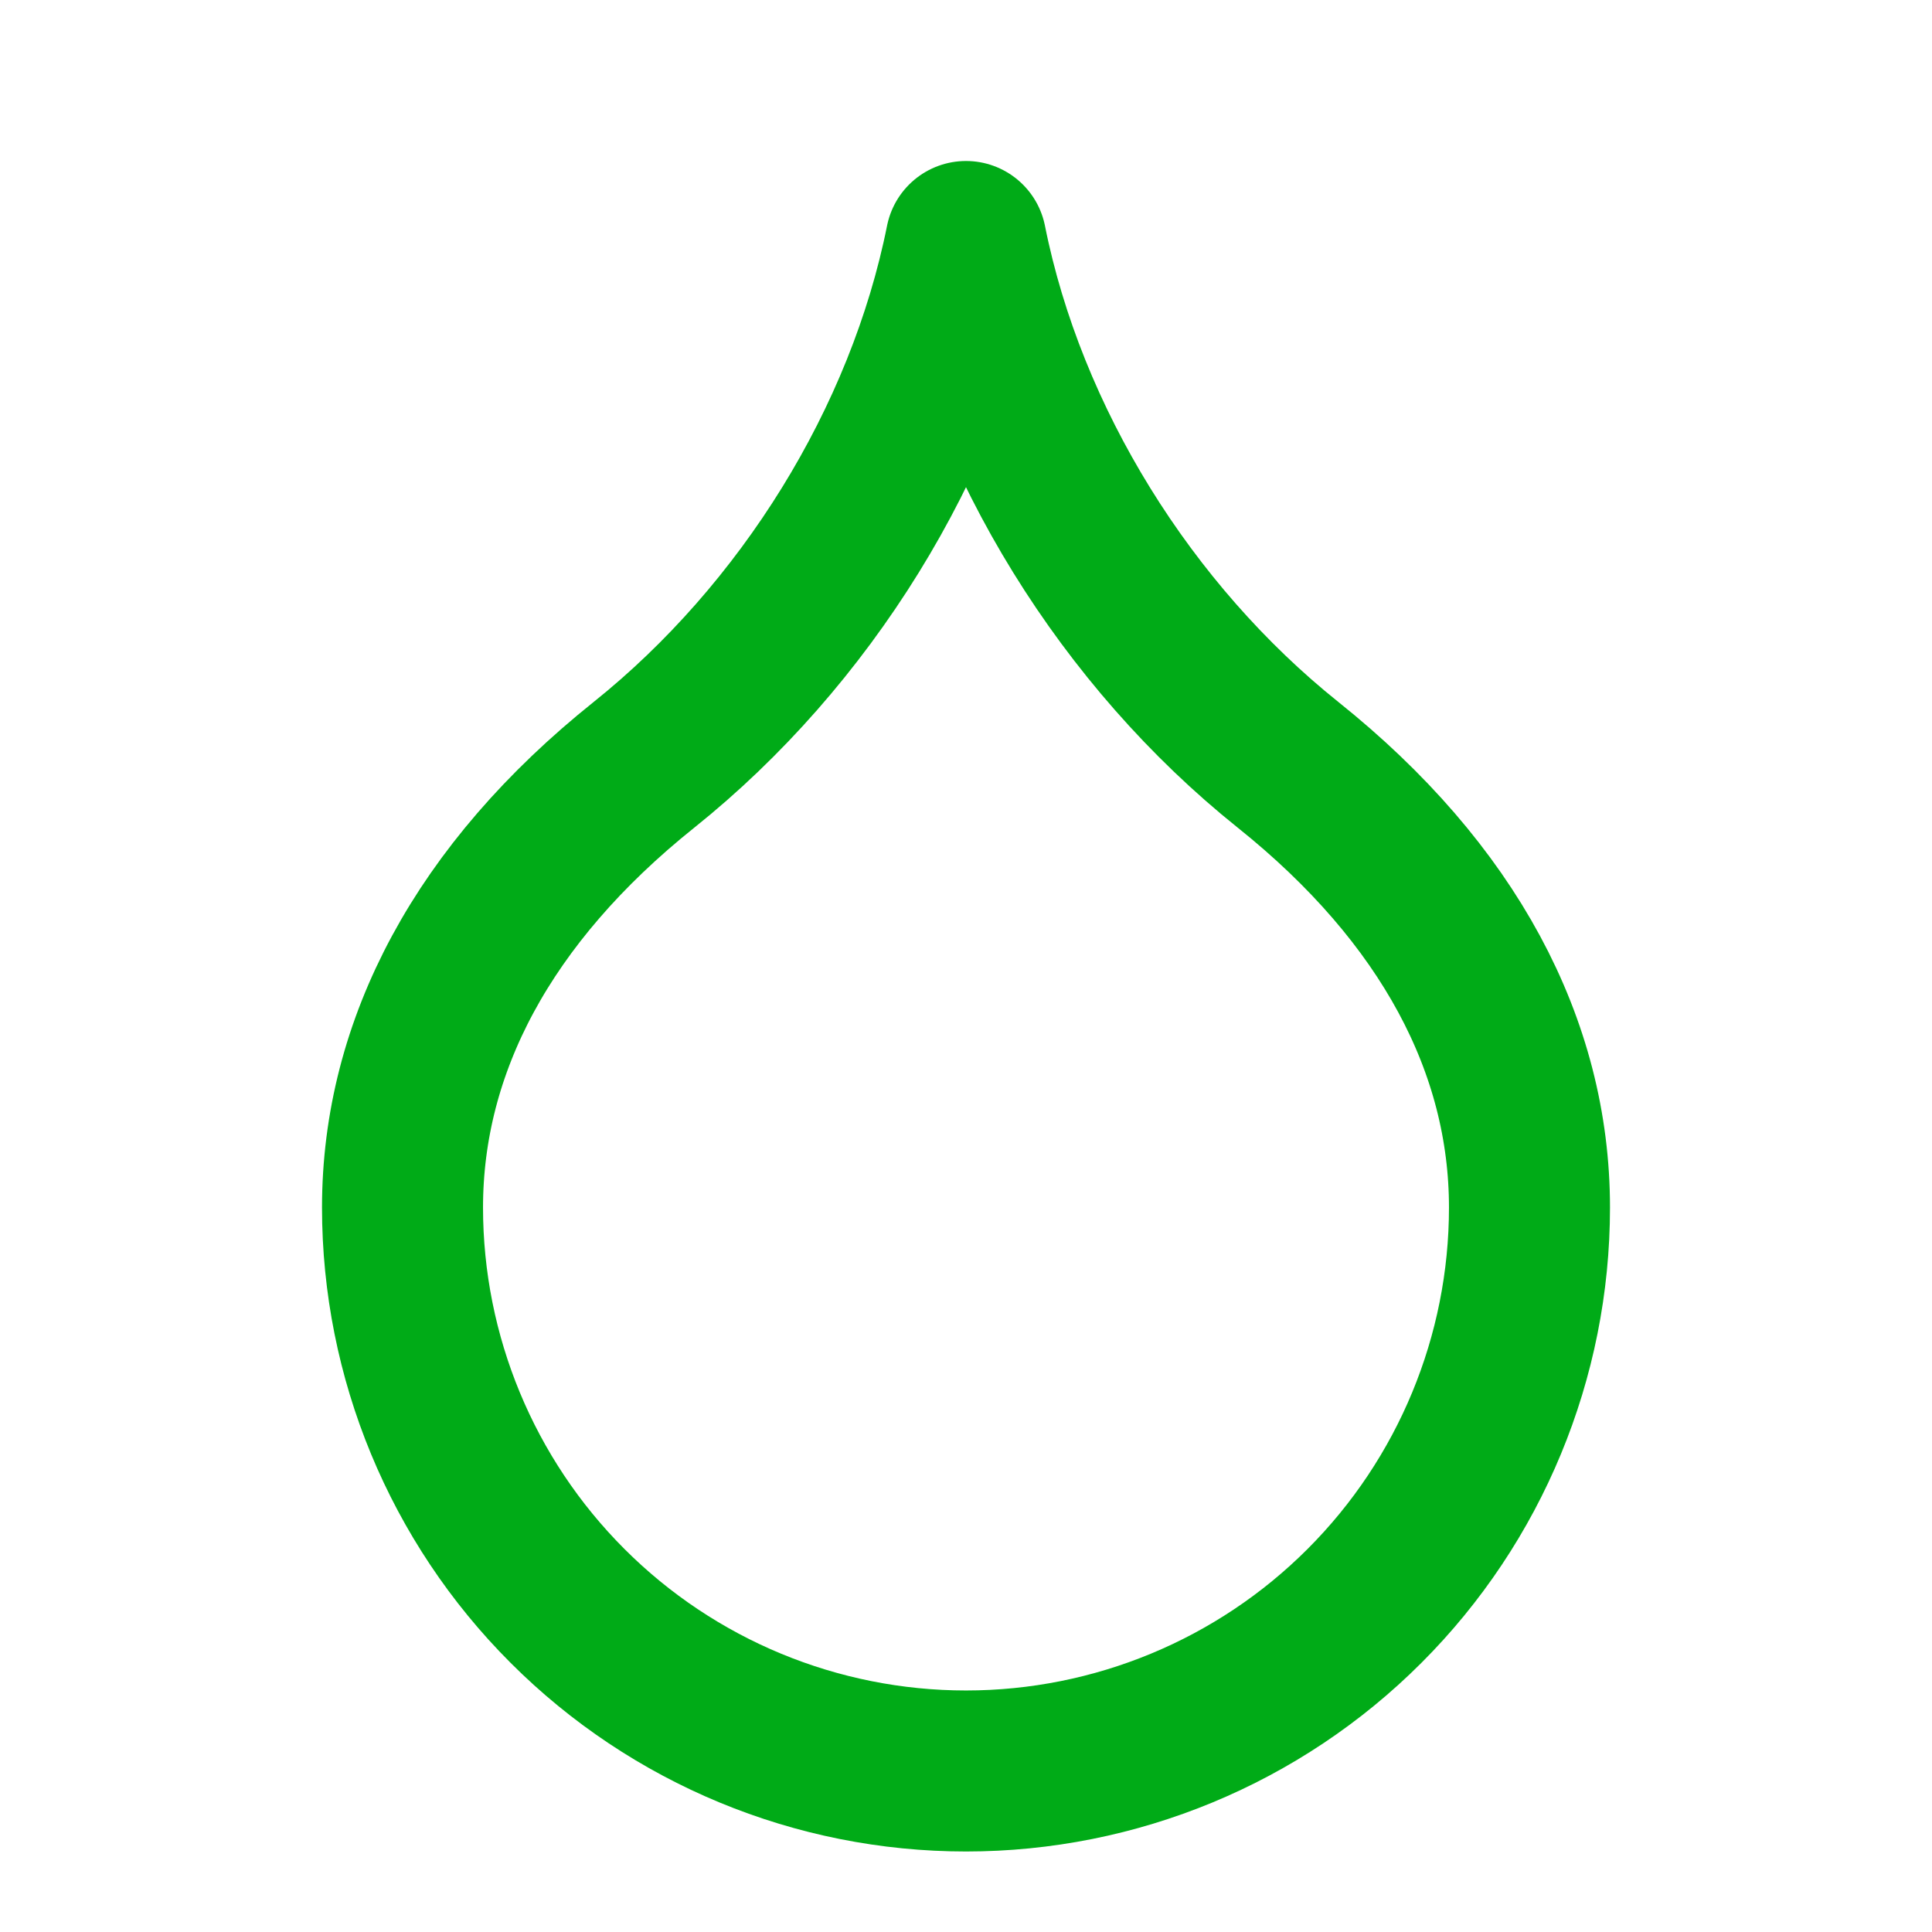 <?xml version="1.0" encoding="UTF-8"?> <svg xmlns="http://www.w3.org/2000/svg" width="38" height="38" viewBox="0 0 38 38" fill="none"><path d="M19 34.833C21.939 34.833 24.759 33.666 26.837 31.587C28.916 29.509 30.083 26.689 30.083 23.75C30.083 20.583 28.5 17.575 25.333 15.042C22.167 12.508 19.792 8.708 19 4.75C18.208 8.708 15.833 12.508 12.667 15.042C9.5 17.575 7.917 20.583 7.917 23.75C7.917 26.689 9.084 29.509 11.163 31.587C13.241 33.666 16.061 34.833 19 34.833Z" stroke="#00AB17" stroke-width="3.167" stroke-linecap="round" stroke-linejoin="round"></path></svg> 